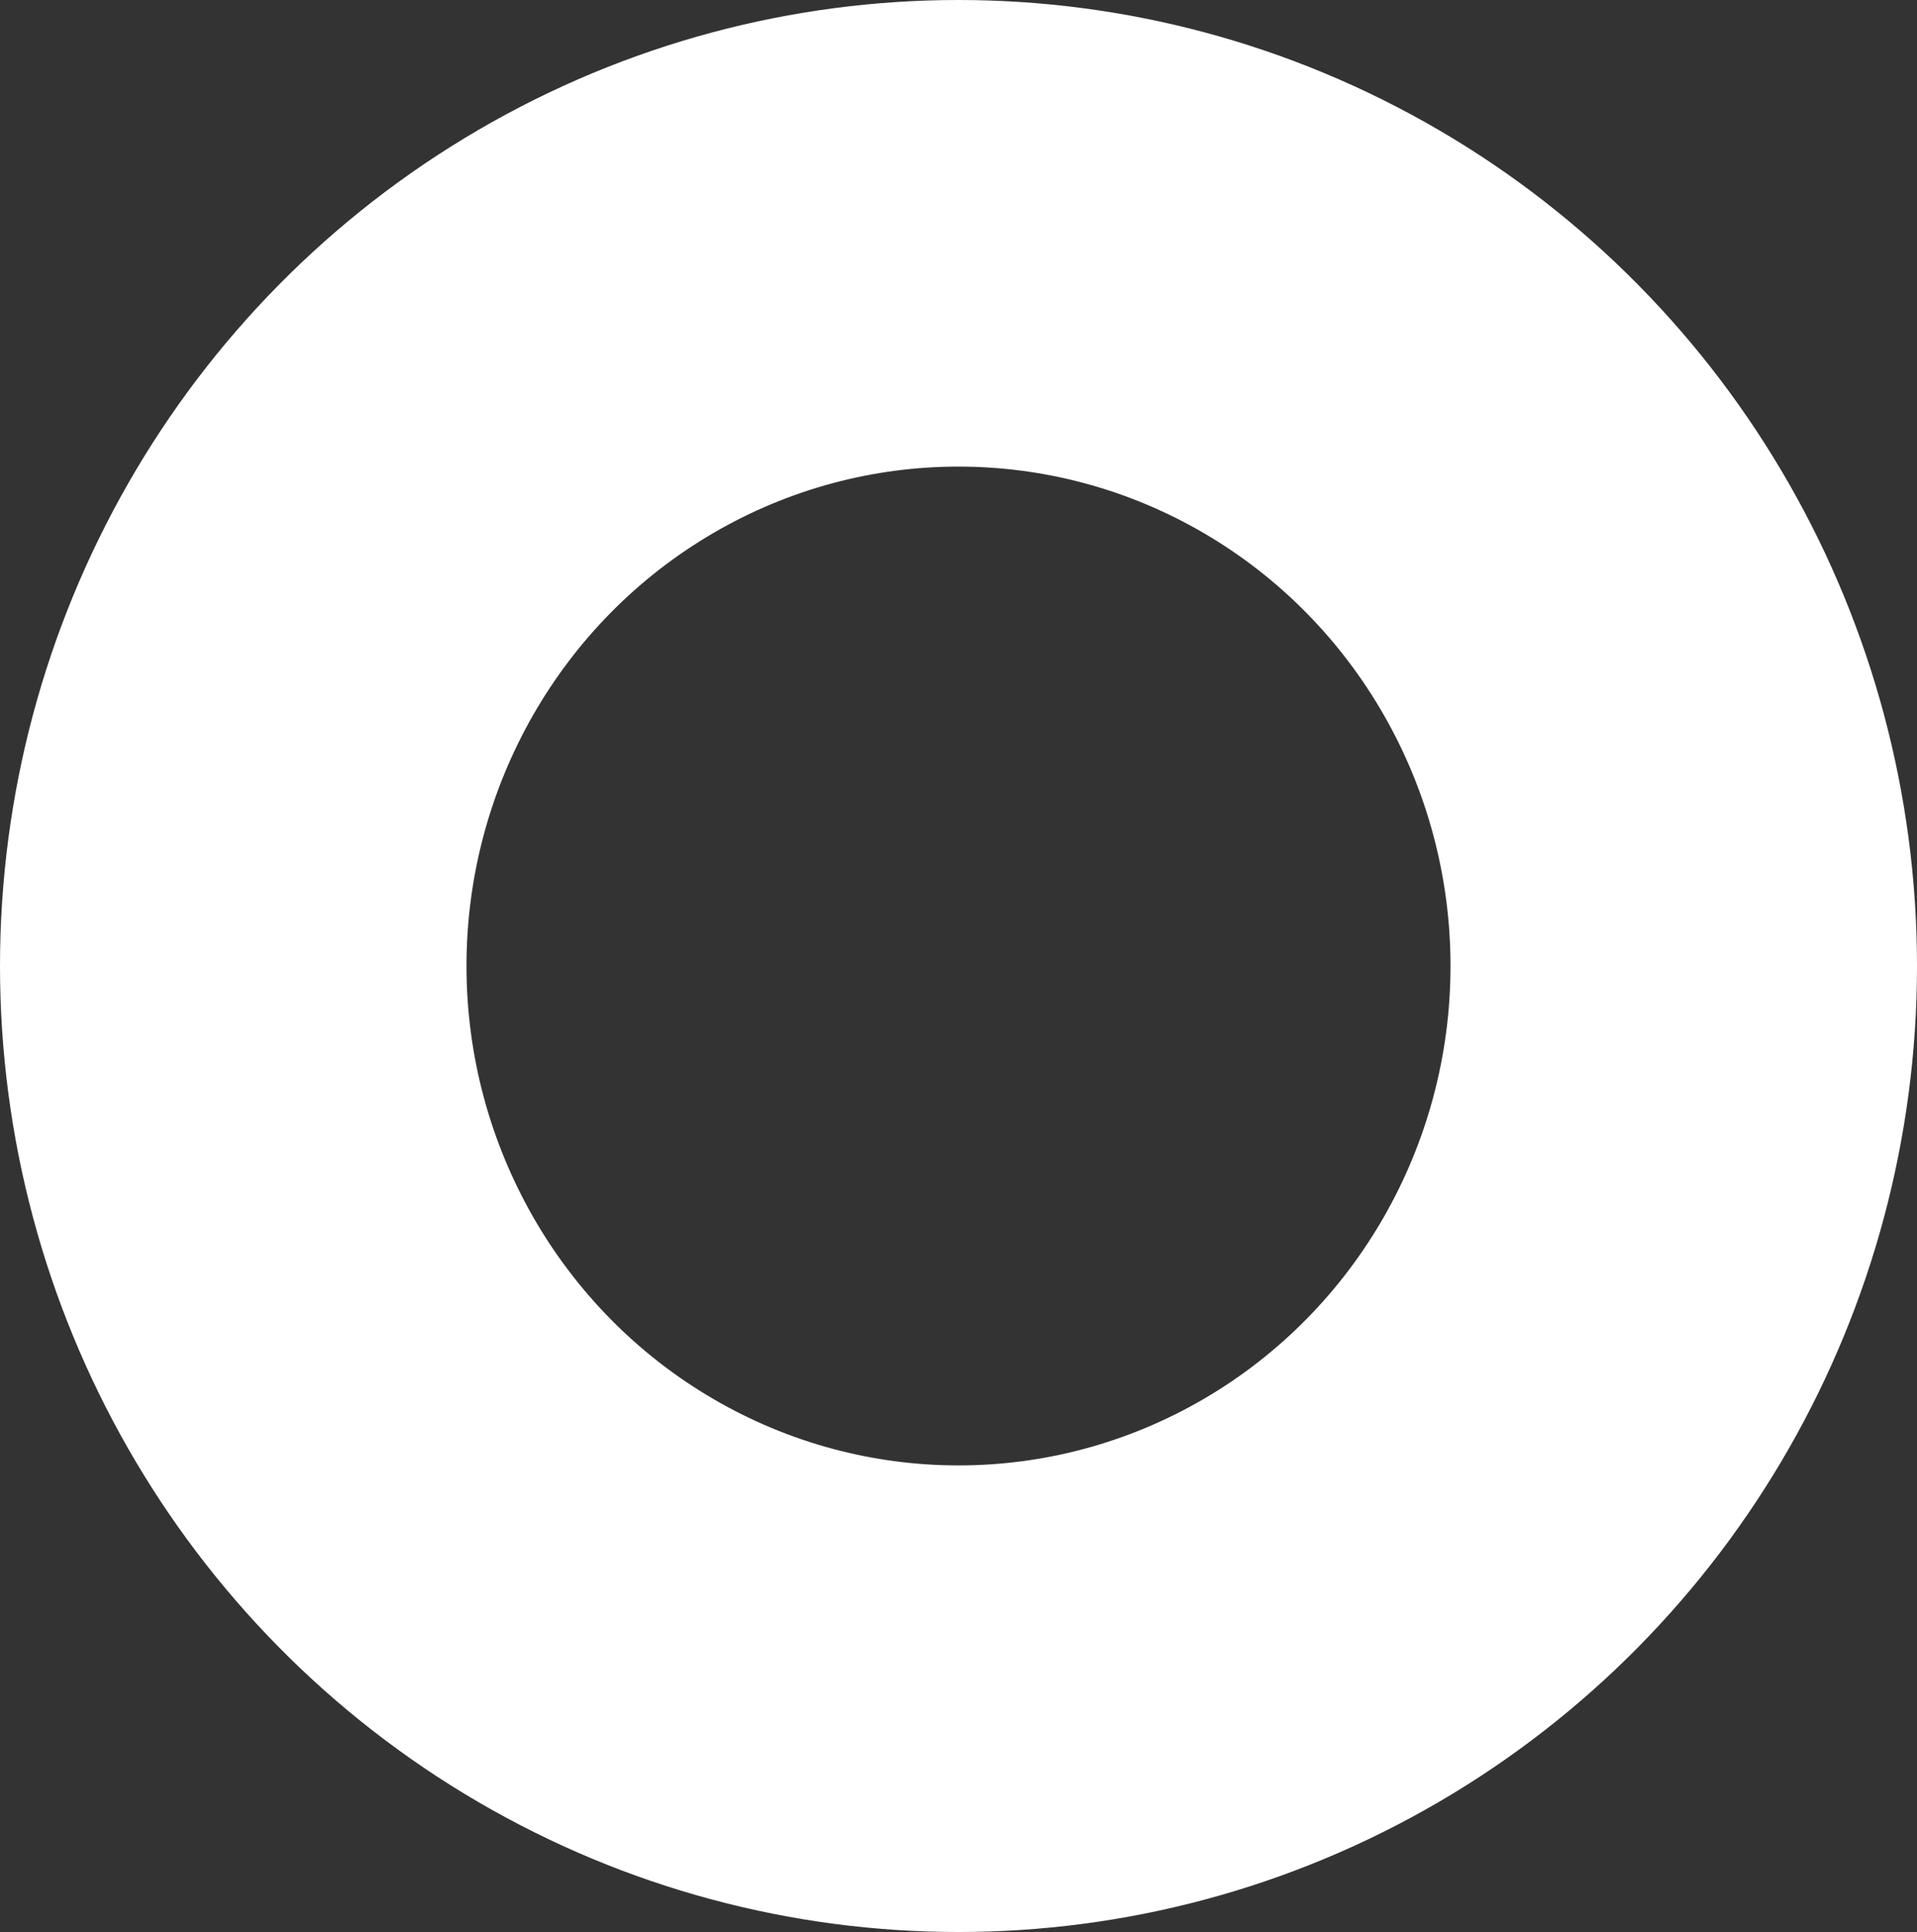 <svg xmlns="http://www.w3.org/2000/svg" width="263" height="265" viewBox="0 0 263 265">
  <rect x="0" y="0" width="263" height="265" fill="#333333" stroke="none"/>
  <g id="Ellipse_81" data-name="Ellipse 81" fill="none" stroke="#fff" stroke-width="64">
    <ellipse cx="131.5" cy="132.5" rx="131.5" ry="132.5" stroke="none"/>
    <ellipse cx="131.5" cy="132.5" rx="99.5" ry="100.5" fill="none"/>
  </g>
</svg>
